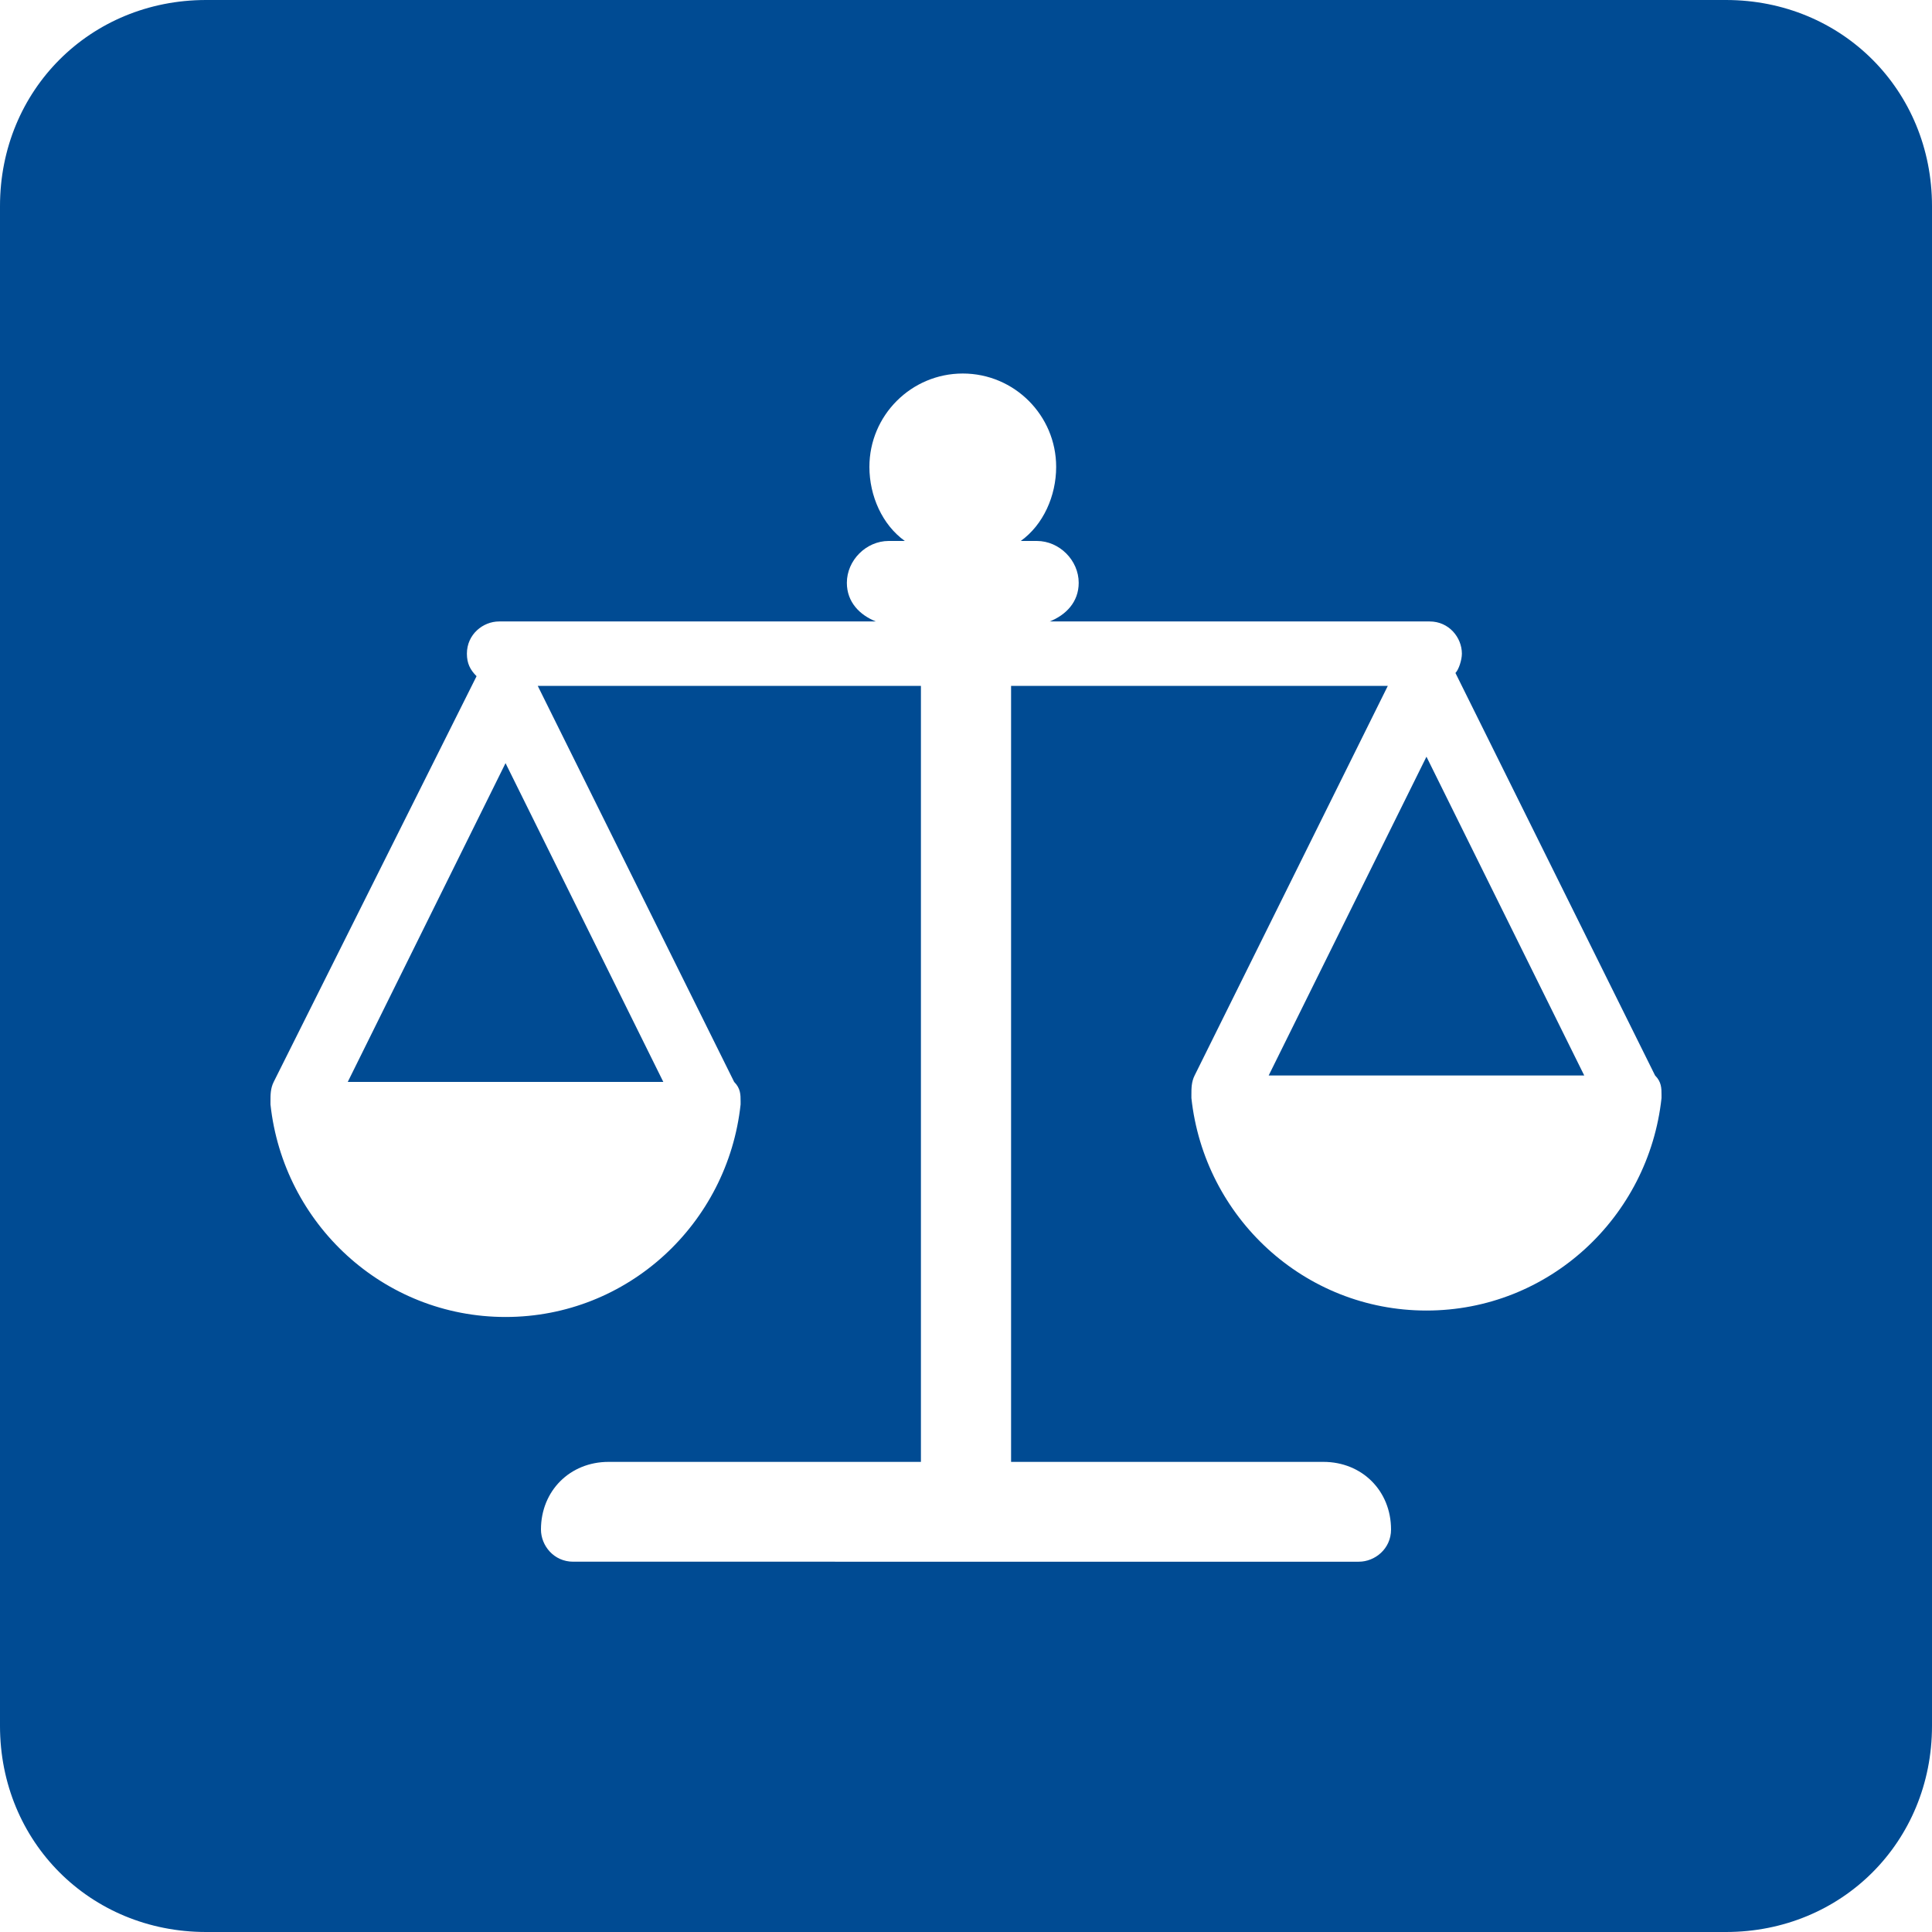 <?xml version="1.0" encoding="utf-8"?>
<!-- Generator: Adobe Illustrator 22.1.0, SVG Export Plug-In . SVG Version: 6.00 Build 0)  -->
<svg version="1.1" id="Layer_1" xmlns="http://www.w3.org/2000/svg" xmlns:xlink="http://www.w3.org/1999/xlink" x="0px" y="0px"
	 viewBox="0 0 60 60" style="enable-background:new 0 0 60 60;" xml:space="preserve">
<style type="text/css">
	.st0{clip-path:url(#SVGID_2_);fill:#004B93;}
</style>
<g>
	<defs>
		<rect id="SVGID_1_" width="60" height="60"/>
	</defs>
	<clipPath id="SVGID_2_">
		<use xlink:href="#SVGID_1_"  style="overflow:visible;"/>
	</clipPath>
	<path class="st0" d="M20.6,33.6l-4.9-9.9l-4.9,9.9H20.6z M39.4,33.4h9.8l-4.9-9.9L39.4,33.4z M51.6,34c0,0,0,0.1,0,0.1
		c-0.4,3.7-3.5,6.6-7.3,6.6c-3.8,0-6.9-2.9-7.3-6.6c0,0,0-0.1,0-0.1c0-0.2,0-0.4,0.1-0.6l6-12.1H31.4v24.1h9.7
		c1.2,0,2.1,0.9,2.1,2.1c0,0.6-0.5,1-1,1H17.8c-0.6,0-1-0.5-1-1c0-1.2,0.9-2.1,2.1-2.1h9.7V21.3H16.7l6.1,12.3
		C23,33.8,23,34,23,34.2c0,0,0,0.1,0,0.1c-0.4,3.7-3.5,6.6-7.3,6.6c-3.8,0-6.9-2.9-7.3-6.6c0,0,0-0.1,0-0.1c0-0.2,0-0.4,0.1-0.6
		L14.8,21c-0.2-0.2-0.3-0.4-0.3-0.7c0-0.6,0.5-1,1-1h0.1l0,0l0,0h11.6c-0.5-0.2-0.9-0.6-0.9-1.2c0-0.7,0.6-1.3,1.3-1.3h0.5
		c-0.7-0.5-1.1-1.4-1.1-2.3c0-1.6,1.3-2.9,2.9-2.9c1.6,0,2.9,1.3,2.9,2.9c0,0.9-0.4,1.8-1.1,2.3h0.5c0.7,0,1.3,0.6,1.3,1.3
		c0,0.6-0.4,1-0.9,1.2h11.8c0.6,0,1,0.5,1,1c0,0.2-0.1,0.5-0.2,0.6l6.2,12.5C51.6,33.6,51.6,33.8,51.6,34 M60,53.6V6.4
		C60,2.8,57.2,0,53.6,0H6.4C2.8,0,0,2.8,0,6.4v47.2C0,57.2,2.8,60,6.4,60h47.2C57.2,60,60,57.2,60,53.6"/>
</g>
</svg>
